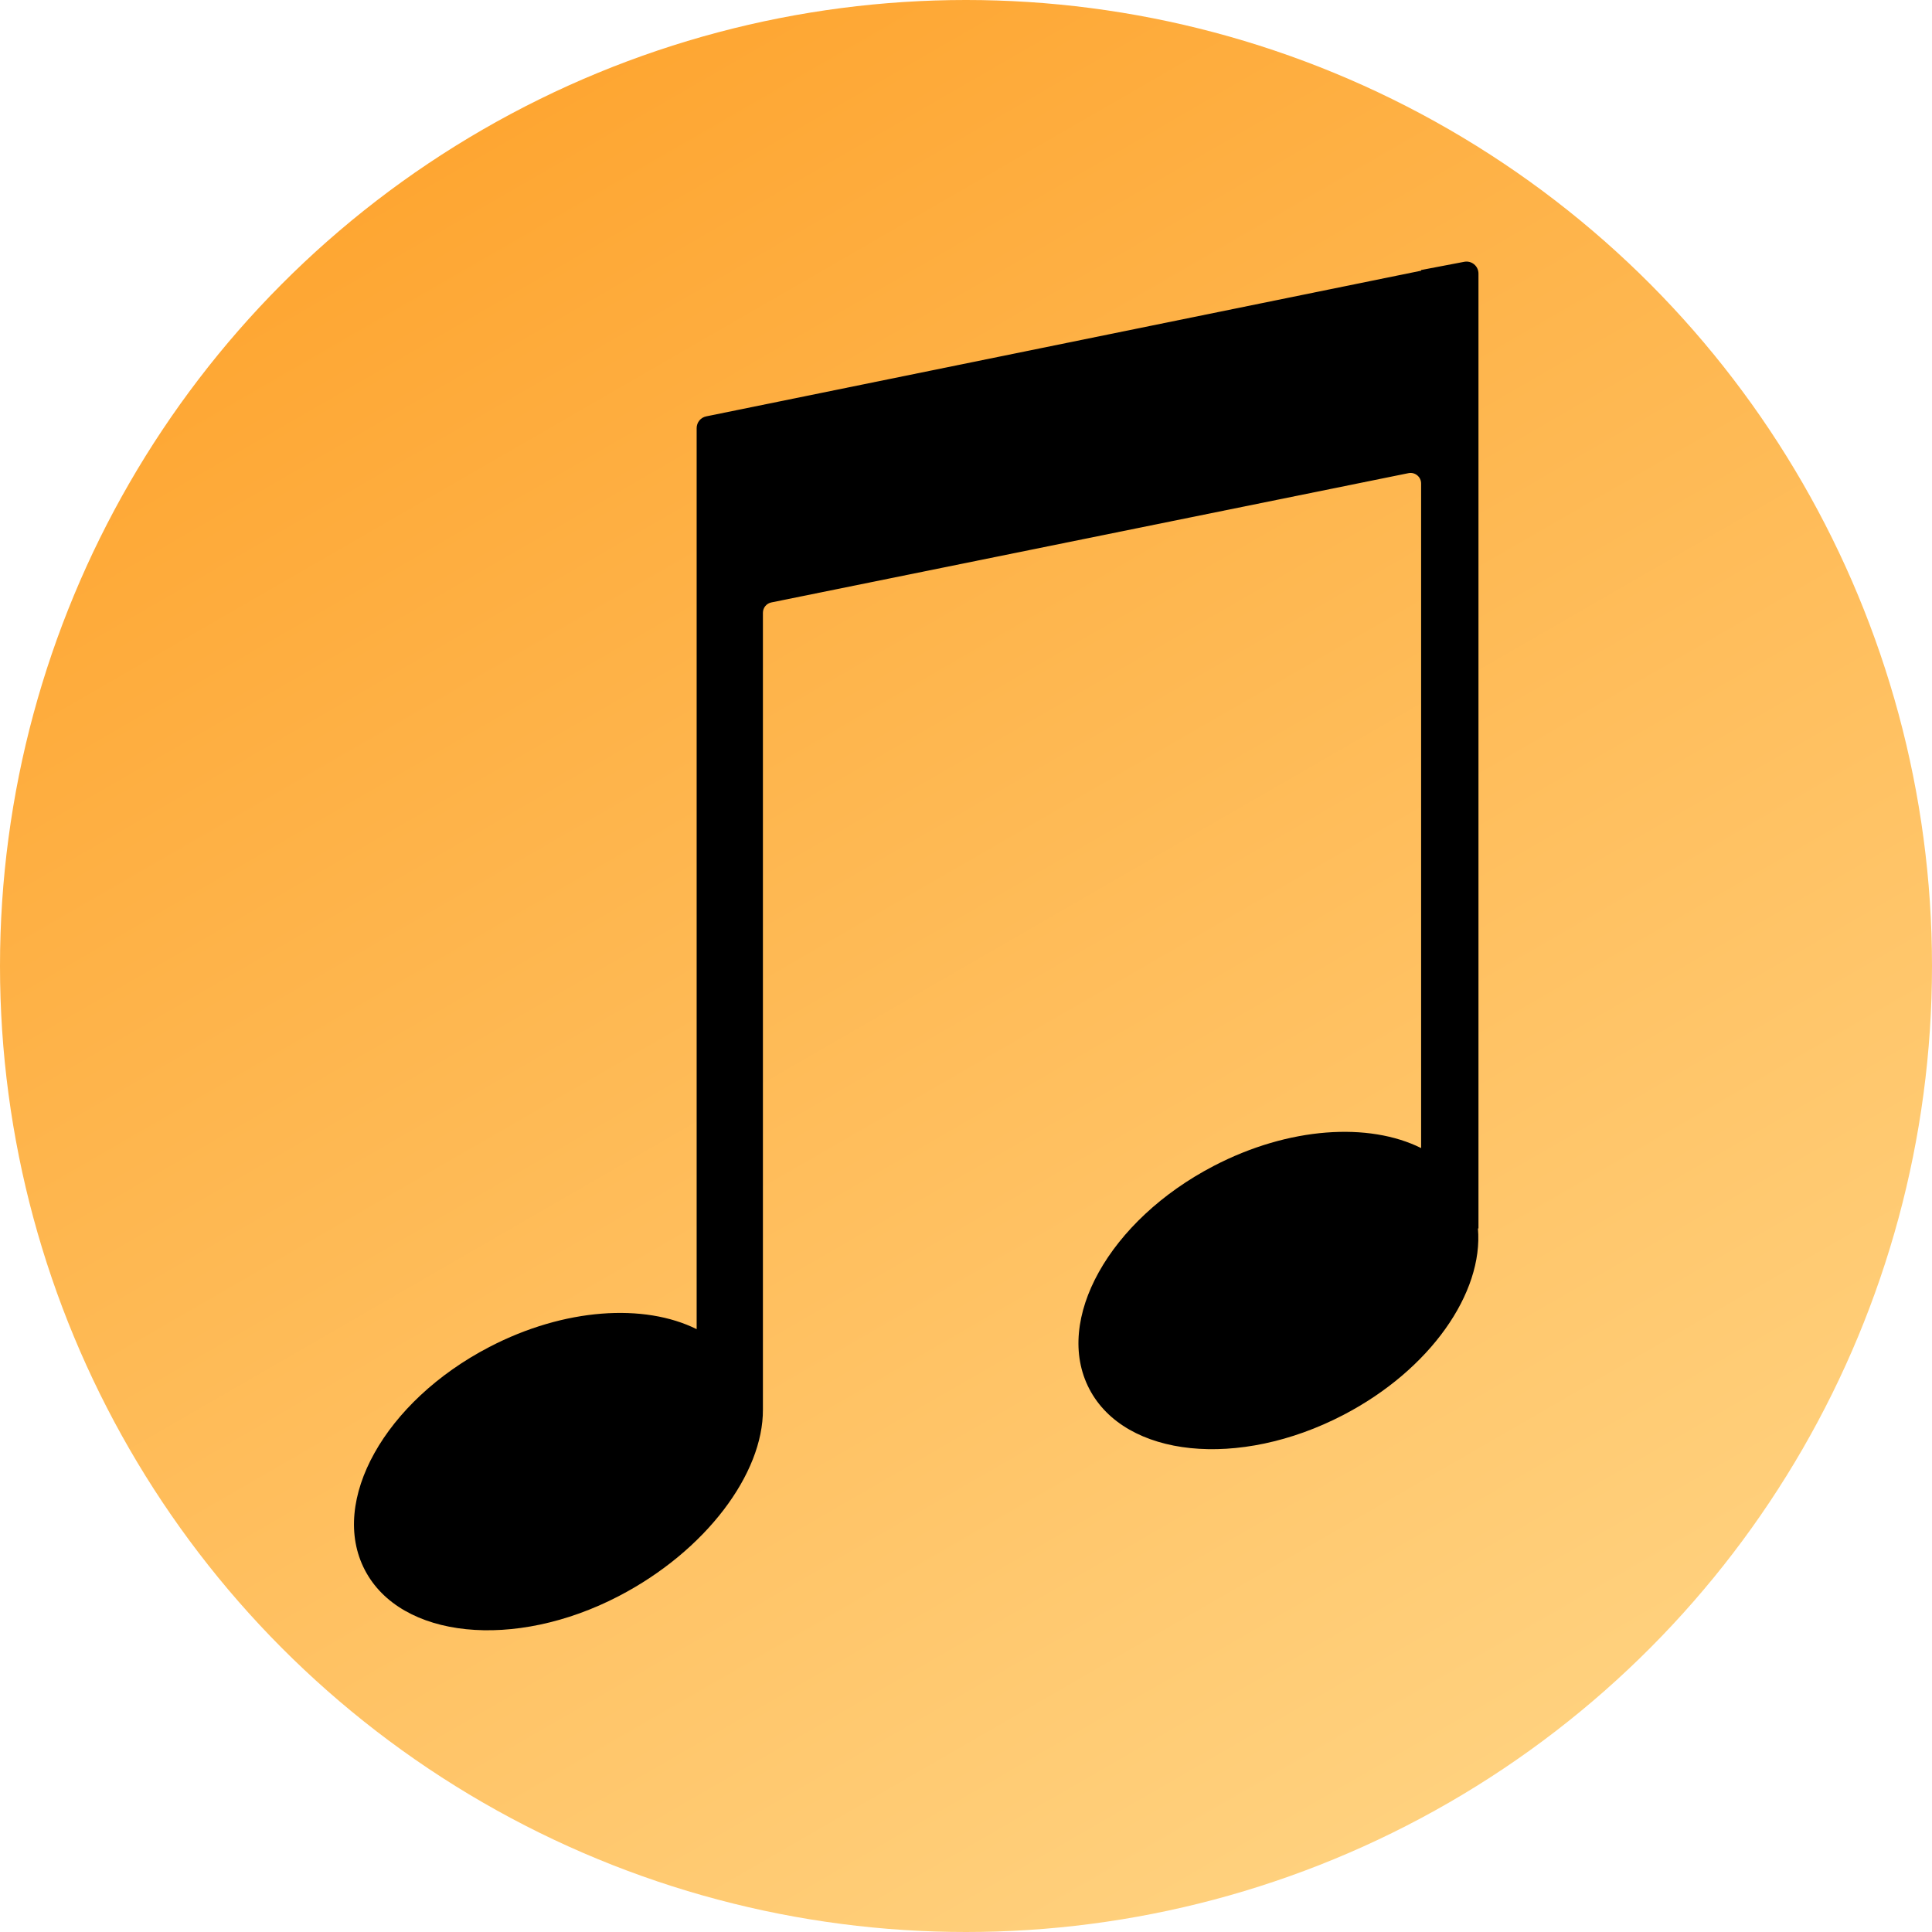 <?xml version="1.0" encoding="UTF-8"?>
<svg id="Layer_1" xmlns="http://www.w3.org/2000/svg" xmlns:xlink="http://www.w3.org/1999/xlink" version="1.1" viewBox="0 0 512 512">
  <!-- Generator: Adobe Illustrator 29.5.1, SVG Export Plug-In . SVG Version: 2.1.0 Build 141)  -->
  <defs>
    <linearGradient id="linear-gradient" x1="127.98" y1="34.26" x2="384.02" y2="477.74" gradientUnits="userSpaceOnUse">
      <stop offset="0" stop-color="#fea632"/>
      <stop offset="1" stop-color="#ffd17e"/>
    </linearGradient>
  </defs>
  <circle cx="256" cy="256" r="256" fill="url(#linear-gradient)"/>
  <path d="M376.61,71.55v.19l-189.45,38.6c-1.48.3-2.54,1.6-2.54,3.12v238.78c-13.85-6.89-35.01-5.64-54.95,4.73-27.7,14.4-42.47,40.85-32.99,59.08,9.48,18.23,39.61,21.33,67.31,6.93,23.12-12.02,38.29-32.49,38.19-49.44v-211.15c0-1.33.94-2.48,2.24-2.74l168.84-34.26c1.73-.35,3.35.97,3.35,2.74v176.12c-13.85-6.89-35.01-5.64-54.95,4.73-27.7,14.4-42.47,40.85-32.99,59.08,9.48,18.23,39.61,21.33,67.31,6.93,23.12-12.02,37.17-32.42,35.69-49.44h.14V72.5c0-2-1.82-3.5-3.78-3.12l-11.42,2.18Z"/>
</svg>